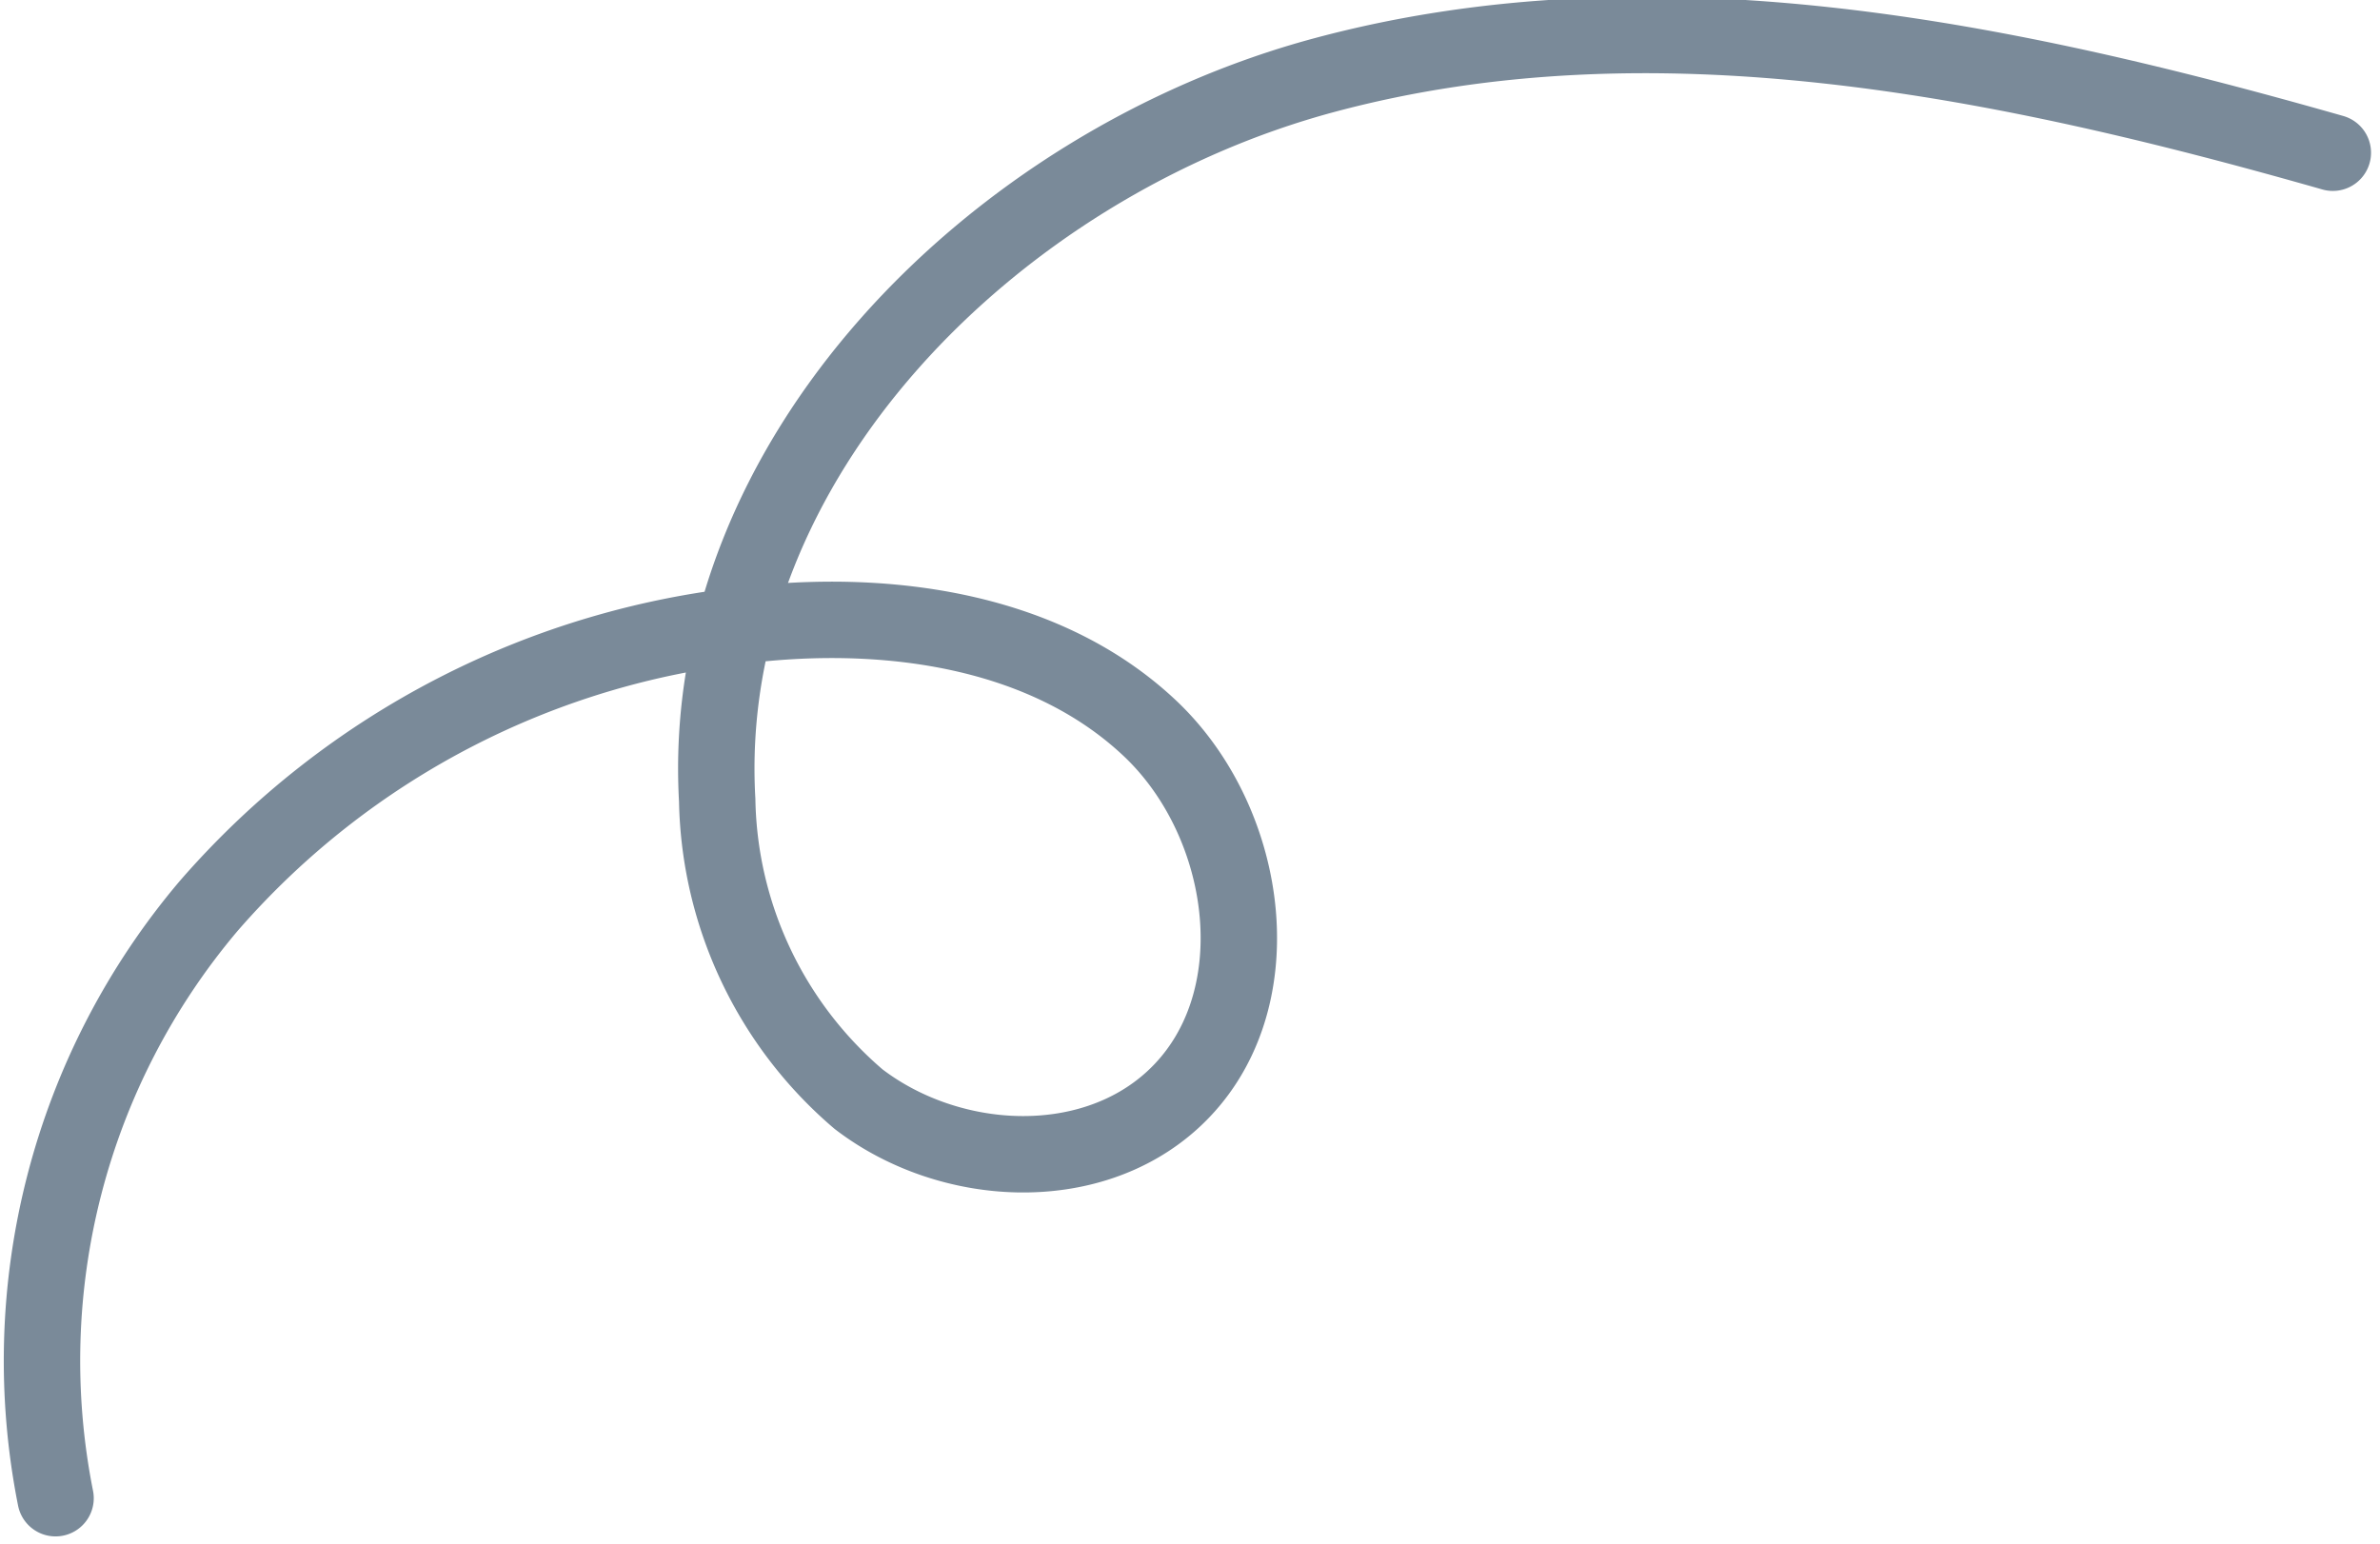 <svg xmlns="http://www.w3.org/2000/svg" width="62.298" height="40.412"><path data-name="Tracé 3530" d="M1.454 39.22a18.425 18.425 0 014.005-15.5 21.733 21.733 0 0114.386-7.394c3.63-.368 7.594.234 10.25 2.735s3.293 7.265.6 9.73c-2.195 2.011-5.859 1.793-8.222-.018a10.534 10.534 0 01-3.7-7.825c-.507-8.921 7.265-16.669 15.9-18.984s17.8-.414 26.39 2.034" fill="none" stroke="#7a8a99" stroke-linecap="round" stroke-linejoin="round" stroke-width="2"/></svg>